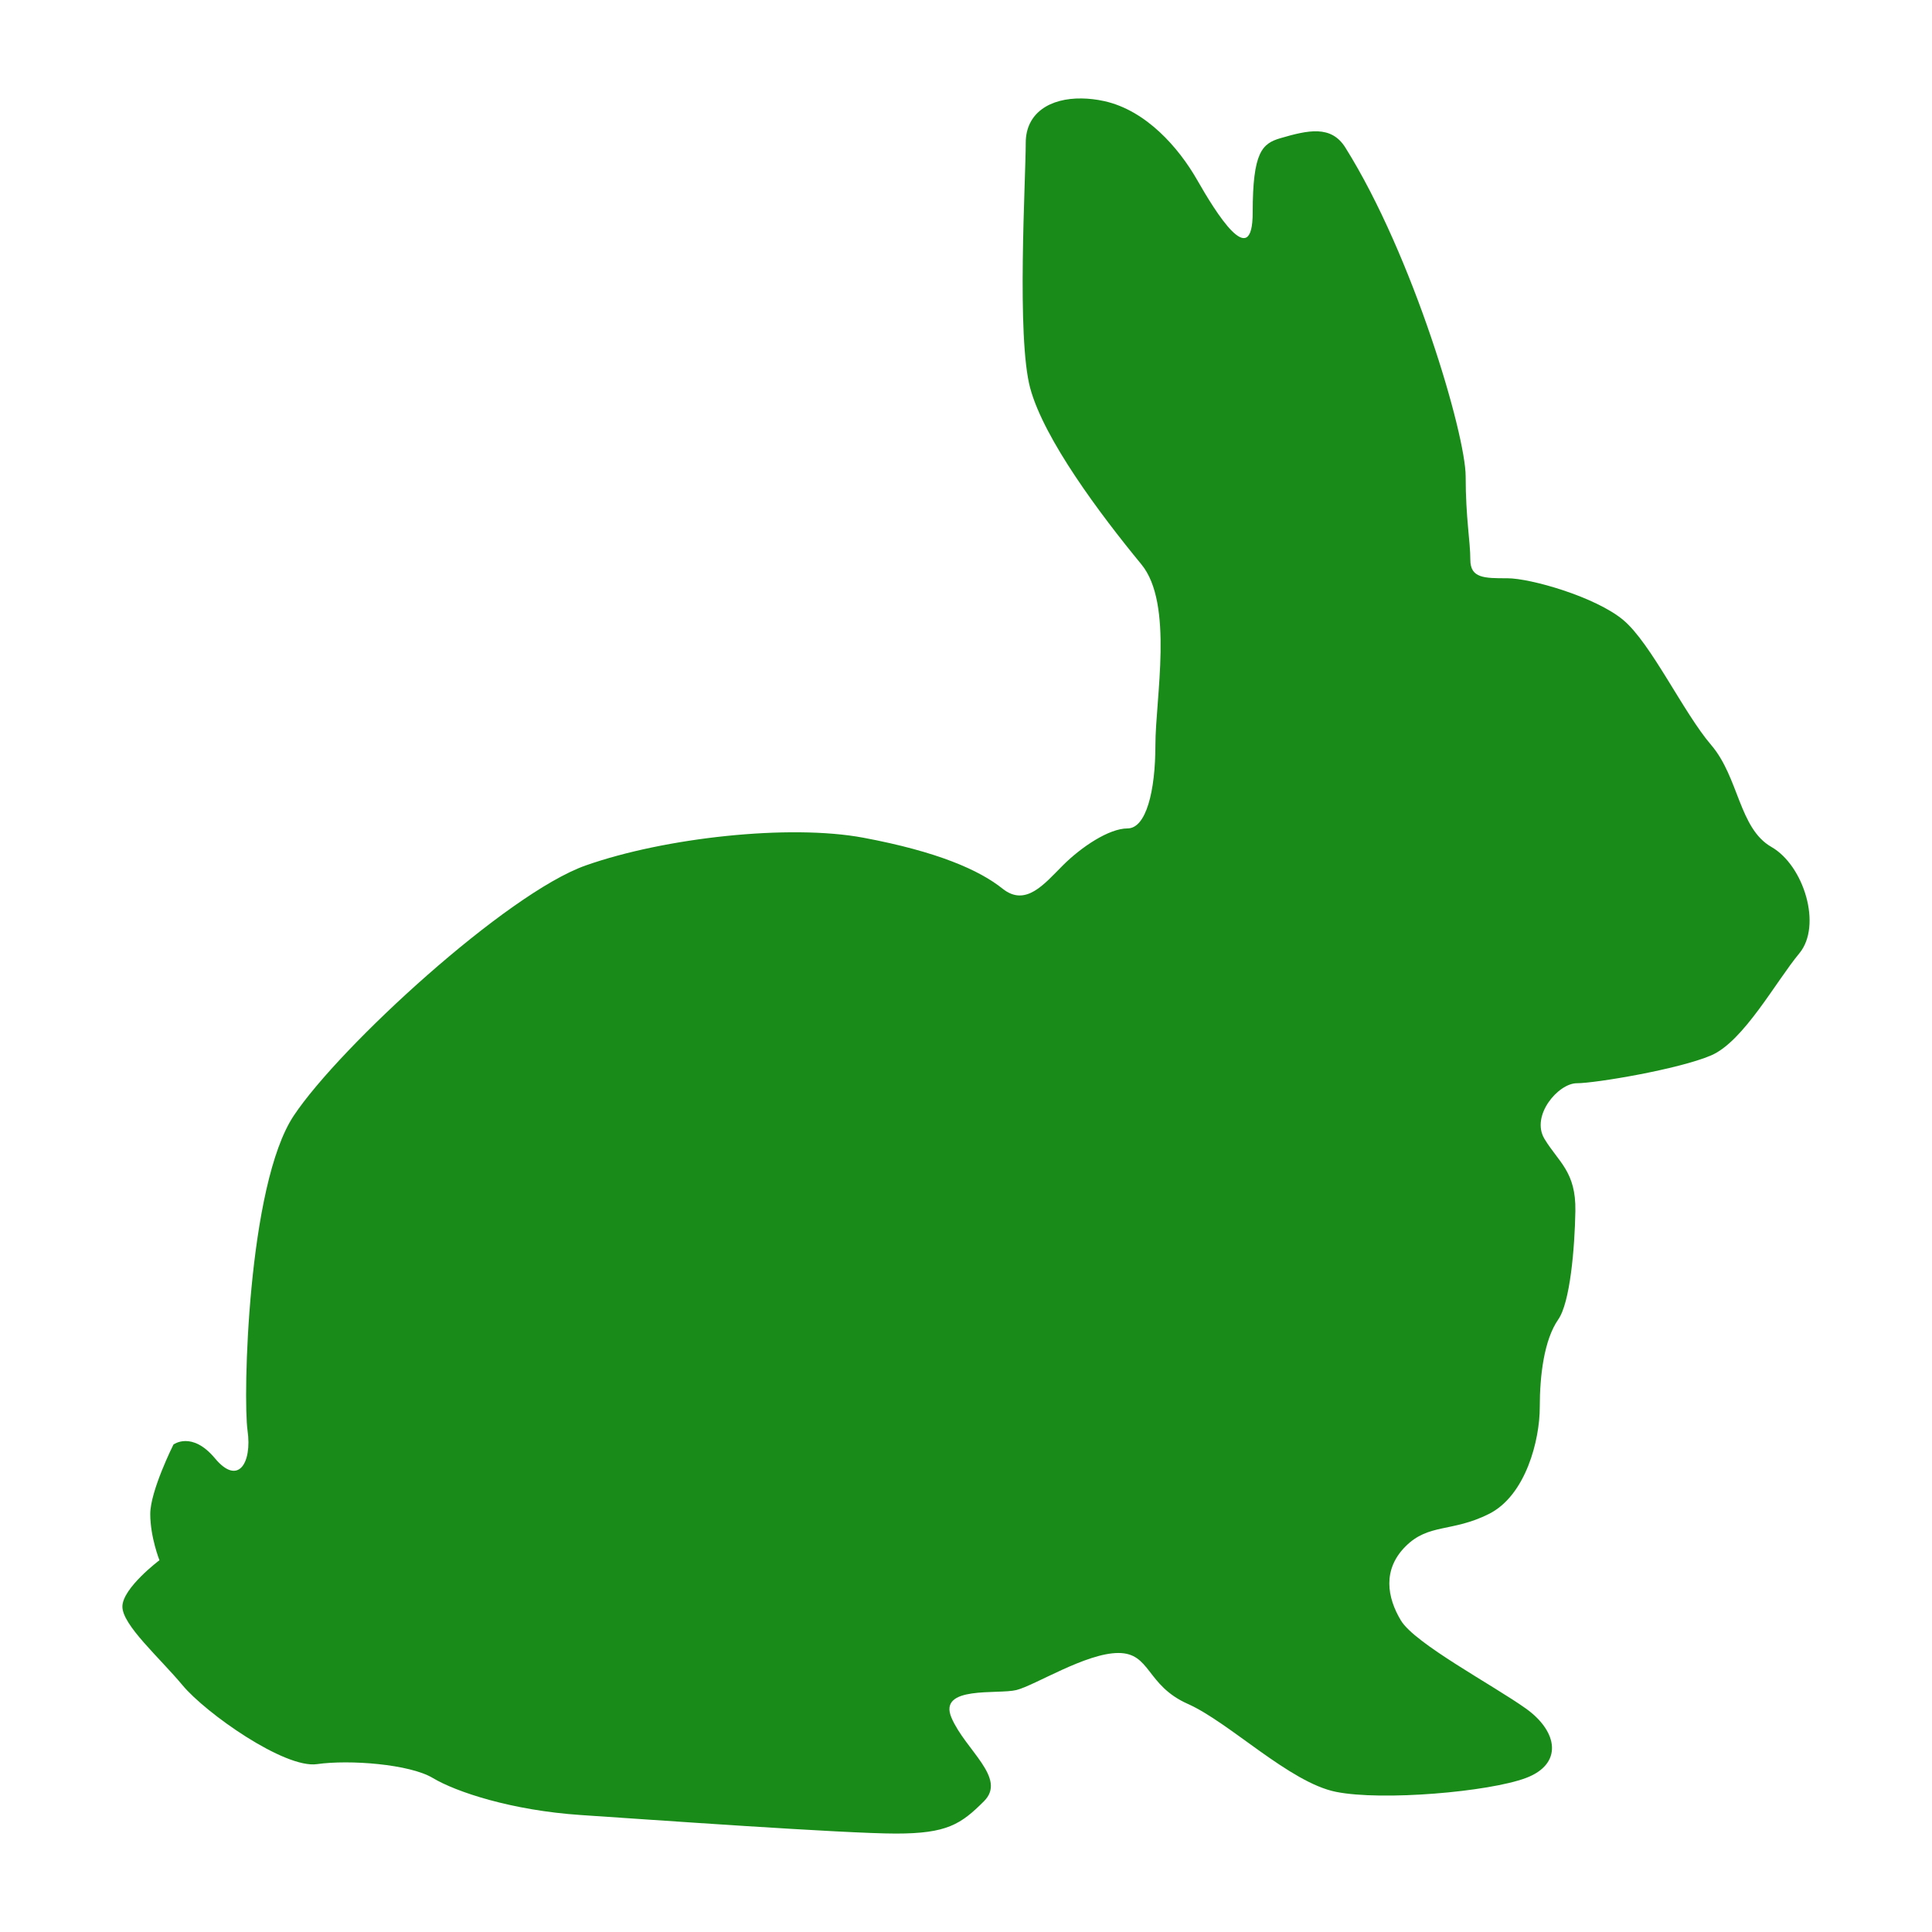 <?xml version="1.0"?><svg width="600" height="600" xmlns="http://www.w3.org/2000/svg">
 <title>green bunny silhouette</title>

 <g>
  <title>Layer 1</title>
  <path id="rabbit" d="m335.943,30.576c-9.793,-0.146 -17.391,4.439 -17.391,13.79c0,11.508 -2.91,60.415 1.405,76.239c4.316,15.824 21.586,38.972 34.518,54.676c10.069,12.227 4.348,41.696 4.348,56.081c0,14.385 -2.897,25.911 -8.652,25.911c-5.754,0 -14.36,5.752 -20.114,11.506c-5.754,5.754 -11.516,12.956 -18.708,7.202c-7.193,-5.754 -20.154,-11.494 -43.17,-15.81c-23.016,-4.316 -61.841,-0.023 -86.296,8.608c-24.455,8.631 -76.259,56.111 -90.644,77.688c-14.385,21.578 -15.799,87.732 -14.361,97.802c1.439,10.07 -2.908,17.283 -10.101,8.652c-7.192,-8.631 -12.911,-4.304 -12.911,-4.304c0,0 -7.202,14.37 -7.202,21.563c0,7.192 2.855,14.361 2.855,14.361c0,0 -11.506,8.651 -11.506,14.405c0,5.754 11.516,15.83 18.708,24.461c7.193,8.631 31.651,25.9 41.721,24.461c10.07,-1.439 28.775,-0.012 35.968,4.304c7.193,4.316 24.447,10.068 46.024,11.506c21.578,1.439 81.978,5.753 97.802,5.753c15.824,0 20.168,-2.864 27.36,-10.057c7.193,-7.192 -5.785,-15.841 -10.101,-25.911c-4.316,-10.069 14.404,-7.169 20.158,-8.608c5.754,-1.438 21.594,-11.506 31.664,-11.506c10.07,0 8.616,10.056 21.563,15.81c12.947,5.754 31.639,24.439 46.024,27.316c14.385,2.877 47.472,0.012 58.98,-4.304c11.508,-4.315 10.069,-14.37 0,-21.563c-10.07,-7.192 -34.507,-20.167 -38.822,-27.36c-4.316,-7.192 -5.743,-15.82 1.449,-23.012c7.193,-7.193 14.359,-4.303 25.867,-10.057c11.508,-5.754 15.81,-23.044 15.81,-33.113c0,-10.07 1.369,-21.014 5.753,-27.316c3.673,-5.281 5.1,-22.132 5.305,-33.64c0.219,-12.289 -5.293,-15.249 -9.609,-22.441c-4.315,-7.192 4.303,-17.259 10.057,-17.259c5.754,0 31.651,-4.336 41.721,-8.652c10.069,-4.315 20.167,-23.033 27.36,-31.664c7.192,-8.631 1.418,-27.315 -8.652,-33.069c-10.07,-5.754 -10.077,-21.594 -18.708,-31.664c-8.631,-10.07 -18.685,-31.63 -27.316,-38.822c-8.631,-7.193 -28.775,-12.955 -35.968,-12.955c-7.193,0 -11.506,0.001 -11.506,-5.753c0,-5.754 -1.449,-12.92 -1.449,-25.867c0,-12.947 -16.243,-68.465 -37.373,-102.15c-4.408,-7.027 -11.558,-5.405 -20.158,-2.898c-5.694,1.66 -8.608,4.356 -8.608,23.056c0,18.701 -11.505,-0.031 -17.259,-10.101c-5.754,-10.07 -15.863,-21.584 -28.809,-24.461c-2.427,-0.539 -4.767,-0.801 -7.027,-0.834z" fill="#007f00" opacity="0.9"/>
 </g>
</svg>